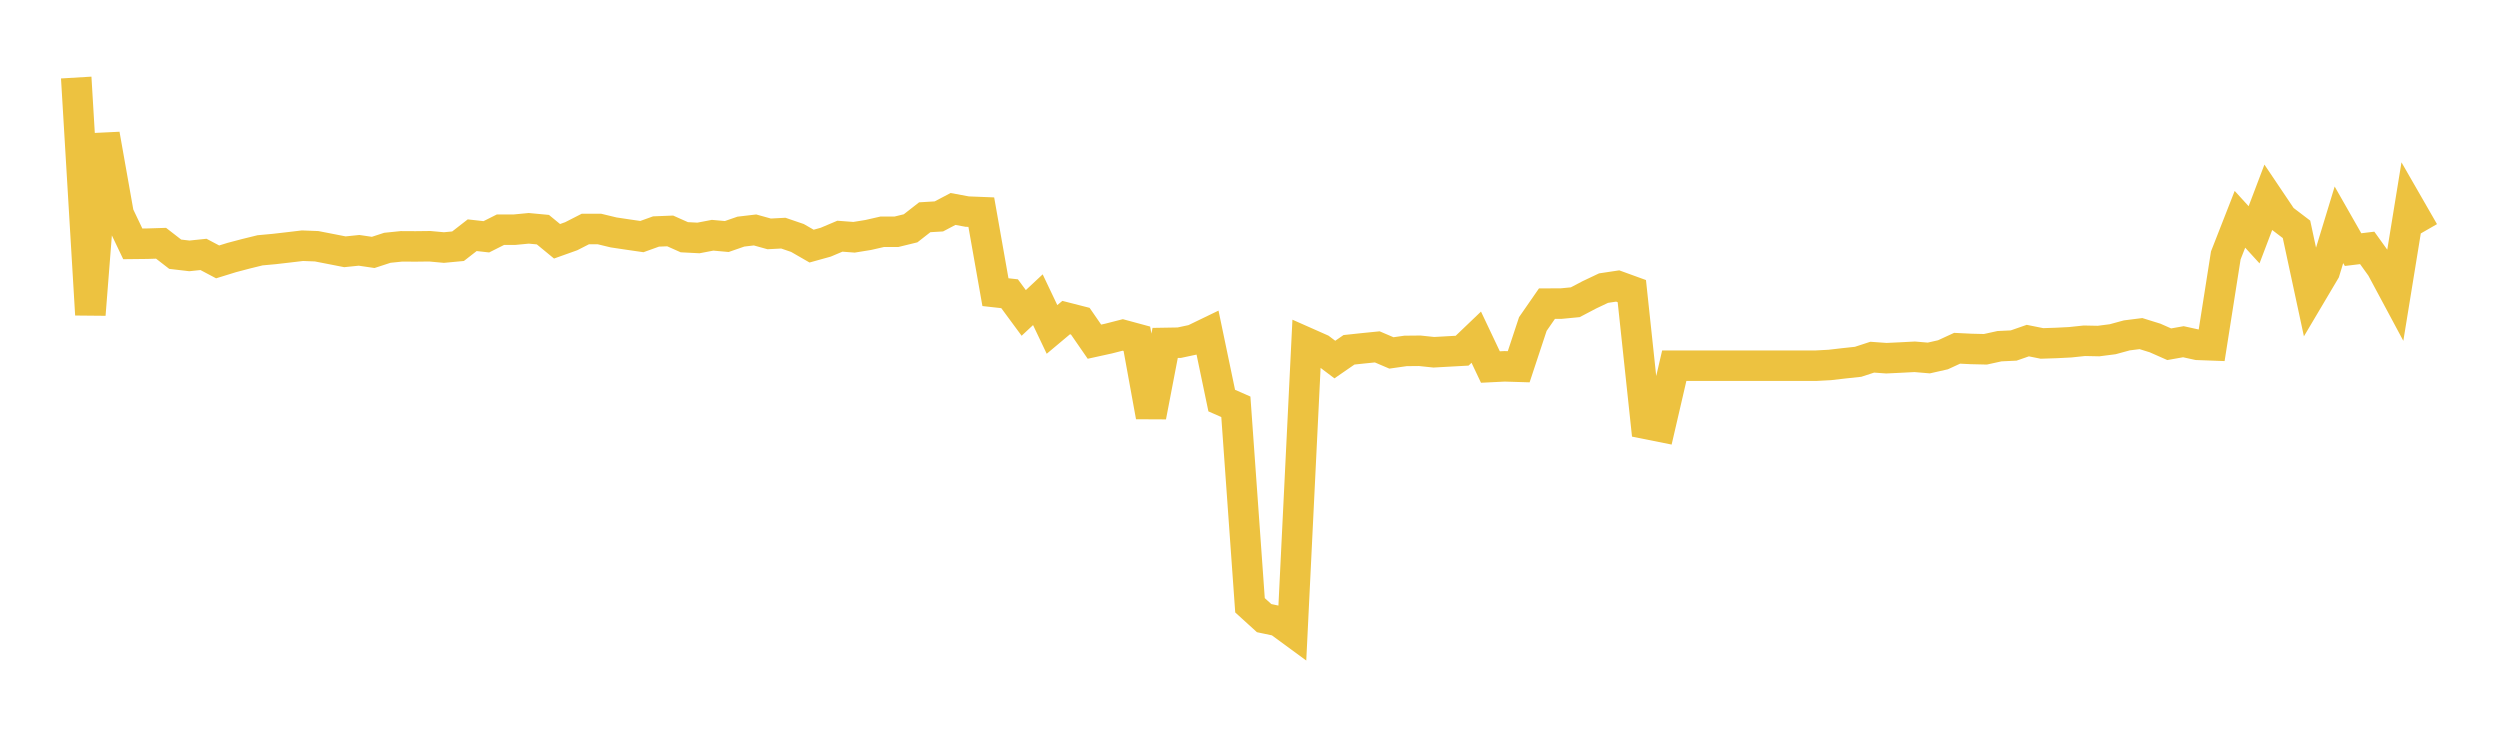 <svg width="164" height="48" xmlns="http://www.w3.org/2000/svg" xmlns:xlink="http://www.w3.org/1999/xlink"><path fill="none" stroke="rgb(237,194,64)" stroke-width="2" d="M5,5.087L5.928,20.639L6.855,8.816L7.783,14.052L8.711,15.997L9.639,15.987L10.566,15.958L11.494,16.677L12.422,16.786L13.349,16.689L14.277,17.18L15.205,16.893L16.133,16.648L17.06,16.42L17.988,16.335L18.916,16.228L19.843,16.118L20.771,16.154L21.699,16.335L22.627,16.517L23.554,16.422L24.482,16.558L25.41,16.255L26.337,16.16L27.265,16.165L28.193,16.154L29.12,16.239L30.048,16.152L30.976,15.43L31.904,15.534L32.831,15.068L33.759,15.067L34.687,14.978L35.614,15.065L36.542,15.828L37.47,15.497L38.398,15.023L39.325,15.023L40.253,15.247L41.181,15.386L42.108,15.52L43.036,15.186L43.964,15.149L44.892,15.562L45.819,15.61L46.747,15.432L47.675,15.516L48.602,15.194L49.53,15.085L50.458,15.343L51.386,15.294L52.313,15.611L53.241,16.145L54.169,15.887L55.096,15.495L56.024,15.565L56.952,15.415L57.88,15.203L58.807,15.204L59.735,14.977L60.663,14.252L61.59,14.197L62.518,13.708L63.446,13.88L64.373,13.917L65.301,19.166L66.229,19.269L67.157,20.528L68.084,19.661L69.012,21.611L69.94,20.833L70.867,21.07L71.795,22.414L72.723,22.21L73.651,21.972L74.578,22.223L75.506,27.323L76.434,22.496L77.361,22.48L78.289,22.282L79.217,21.833L80.145,26.278L81.072,26.686L82,39.707L82.928,40.55L83.855,40.745L84.783,41.425L85.711,22.476L86.639,22.887L87.566,23.587L88.494,22.947L89.422,22.848L90.349,22.755L91.277,23.152L92.205,23.02L93.133,23.011L94.06,23.108L94.988,23.056L95.916,23.005L96.843,22.119L97.771,24.077L98.699,24.031L99.627,24.059L100.554,21.256L101.482,19.917L102.41,19.916L103.337,19.827L104.265,19.34L105.193,18.9L106.12,18.761L107.048,19.098L107.976,27.806L108.904,27.992L109.831,23.991L110.759,23.991L111.687,23.991L112.614,23.991L113.542,23.991L114.47,23.991L115.398,23.991L116.325,23.991L117.253,23.991L118.181,23.991L119.108,23.991L120.036,23.941L120.964,23.833L121.892,23.734L122.819,23.431L123.747,23.498L124.675,23.454L125.602,23.406L126.53,23.484L127.458,23.274L128.386,22.846L129.313,22.891L130.241,22.913L131.169,22.71L132.096,22.666L133.024,22.343L133.952,22.529L134.88,22.499L135.807,22.452L136.735,22.354L137.663,22.373L138.59,22.254L139.518,22.001L140.446,21.884L141.373,22.172L142.301,22.582L143.229,22.417L144.157,22.621L145.084,22.655L146.012,16.756L146.94,14.386L147.867,15.402L148.795,12.959L149.723,14.339L150.651,15.045L151.578,19.358L152.506,17.792L153.434,14.748L154.361,16.375L155.289,16.262L156.217,17.554L157.145,19.285L158.072,13.586L159,15.201"></path></svg>